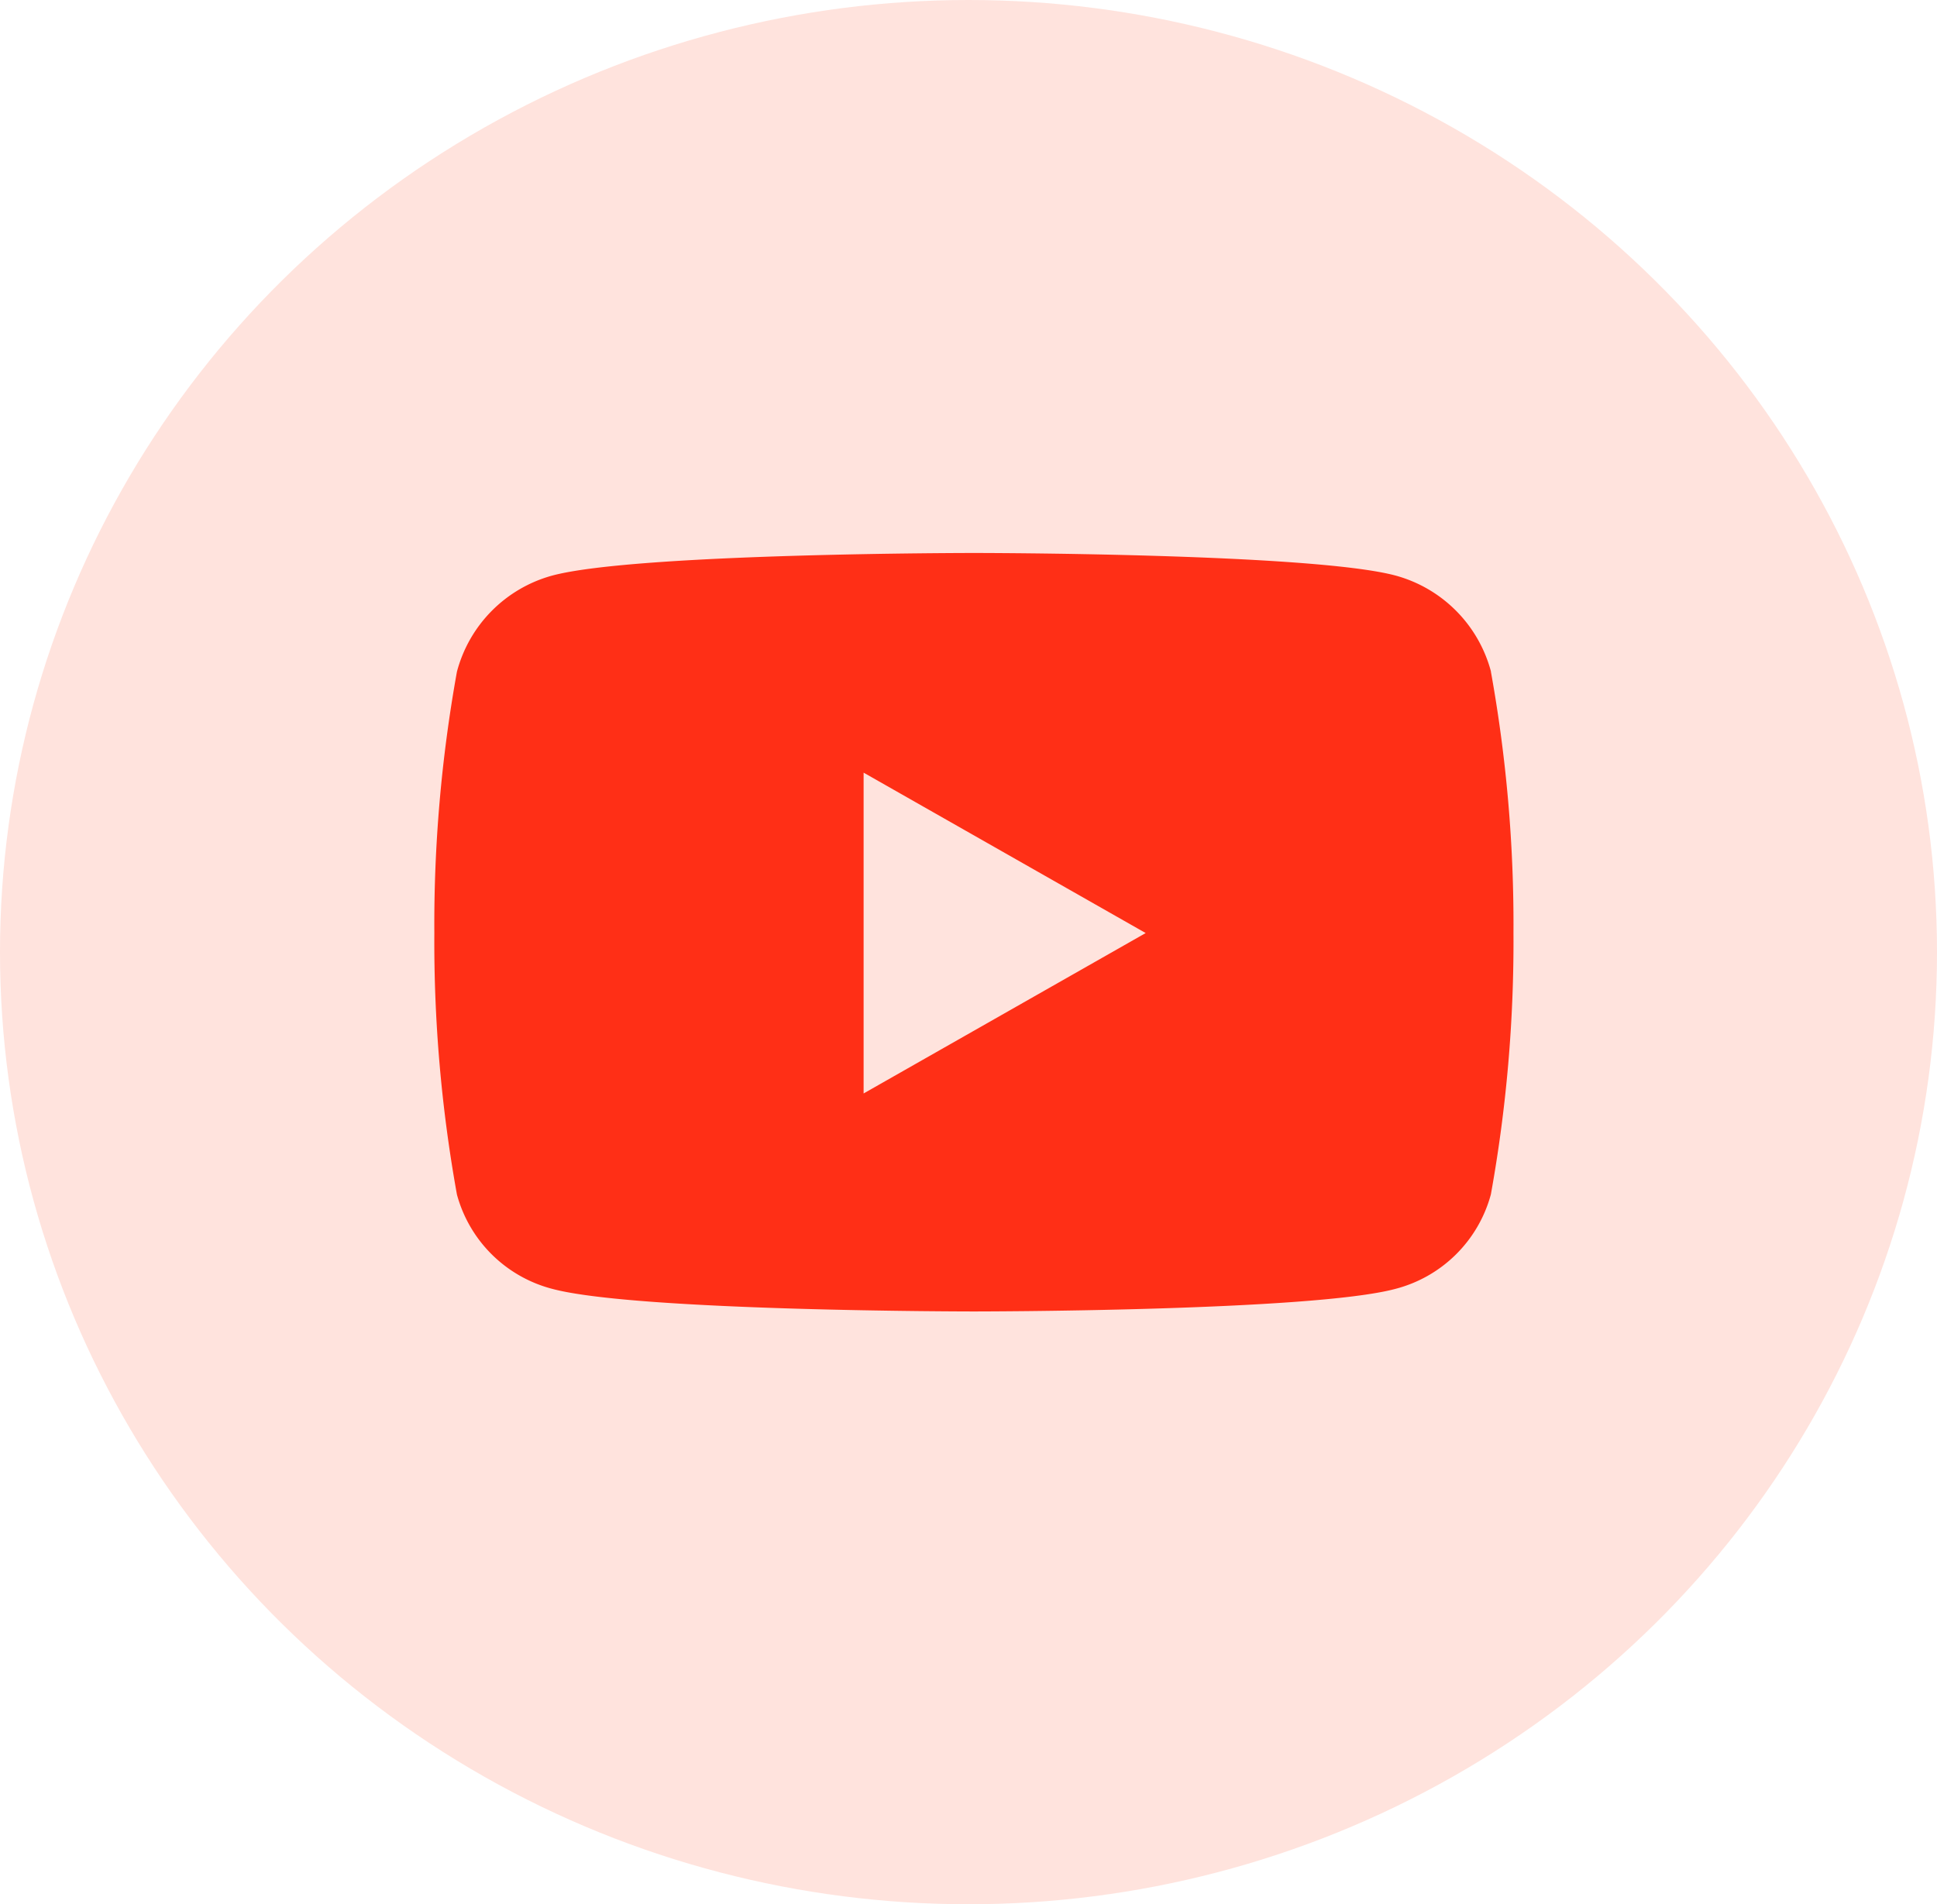 <svg xmlns="http://www.w3.org/2000/svg" width="60" height="59" viewBox="0 0 60 59">
  <g id="Group_119" data-name="Group 119" transform="translate(0.278 -0.5)">
    <ellipse id="Ellipse_10" data-name="Ellipse 10" cx="30" cy="29.5" rx="30" ry="29.5" transform="translate(-0.278 0.5)" fill="#ffe3dd"/>
    <path id="Icon_awesome-youtube" data-name="Icon awesome-youtube" d="M33.779,8.178A4.2,4.2,0,0,0,30.824,5.2c-2.607-.7-13.06-.7-13.06-.7S7.311,4.5,4.7,5.2A4.2,4.2,0,0,0,1.748,8.178a44.063,44.063,0,0,0-.7,8.1,44.063,44.063,0,0,0,.7,8.1A4.138,4.138,0,0,0,4.7,27.3c2.607.7,13.06.7,13.06.7s10.453,0,13.06-.7a4.138,4.138,0,0,0,2.955-2.927,44.064,44.064,0,0,0,.7-8.1,44.064,44.064,0,0,0-.7-8.1ZM14.345,21.246V11.306l8.737,4.97-8.737,4.97Z" transform="translate(12.128 13.133)" fill="#ff2f16"/>
  </g>
</svg>
